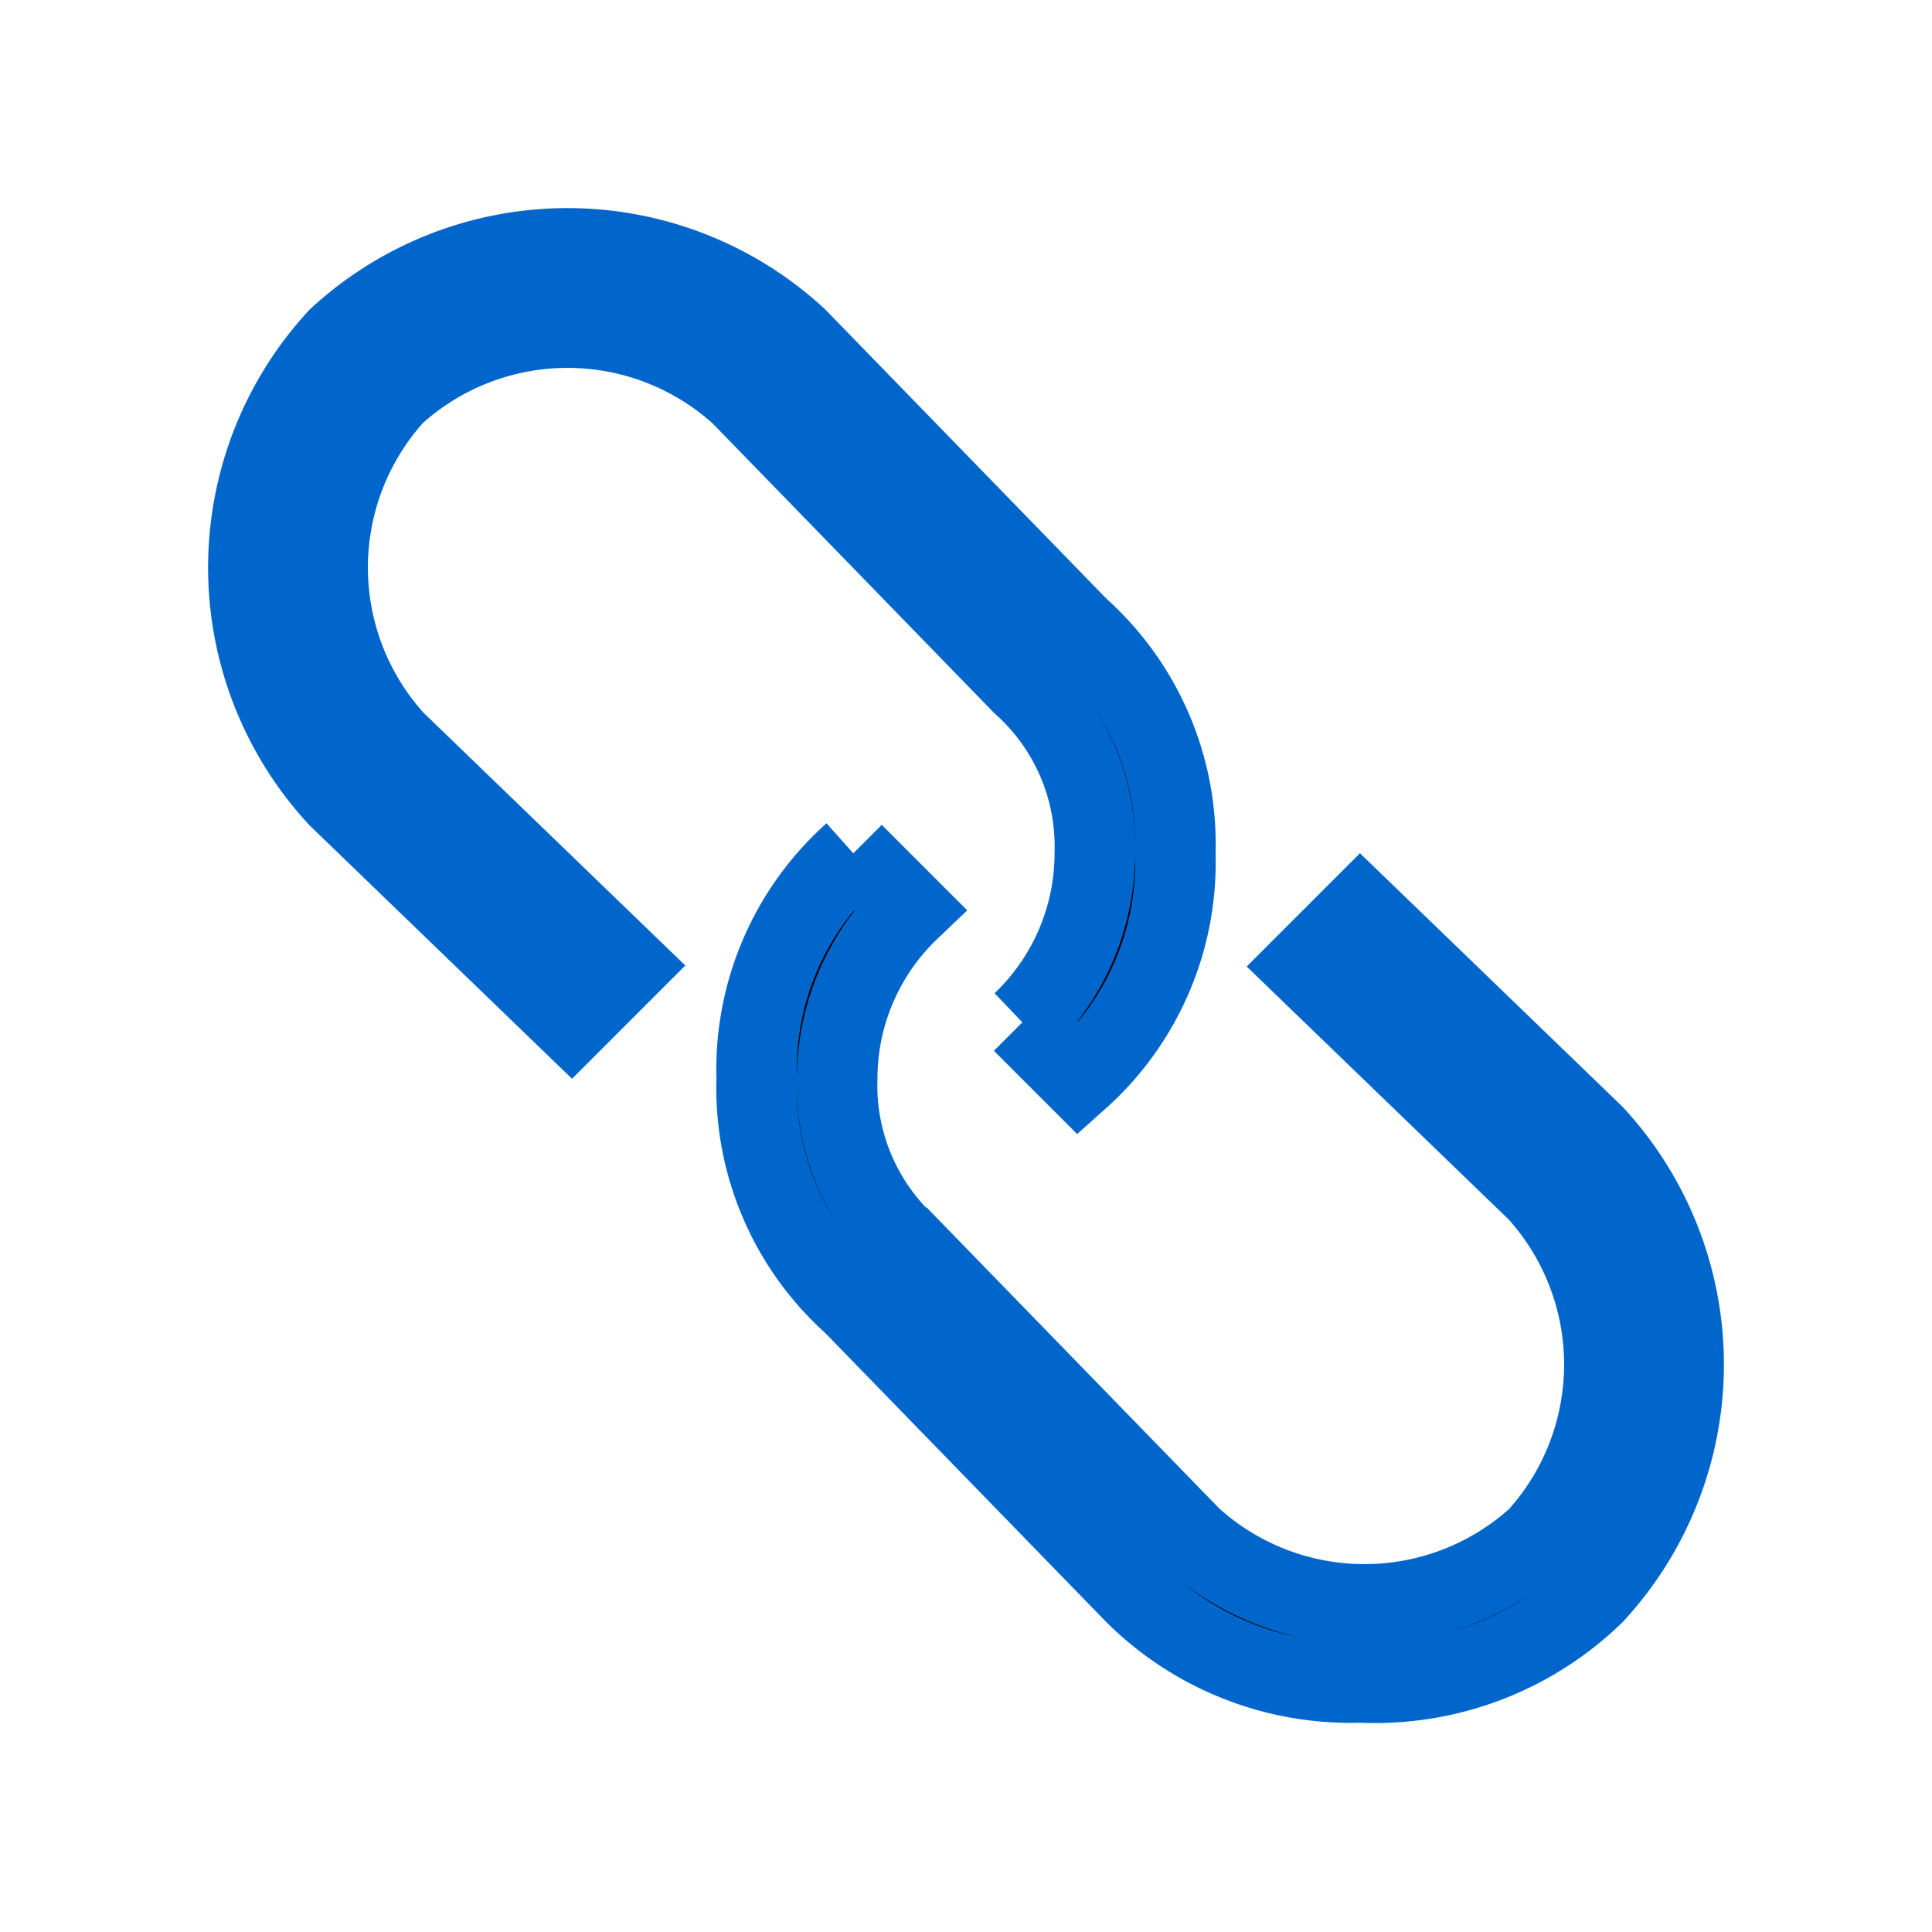 <?xml version="1.0" encoding="UTF-8"?>
<svg id="it-link" xmlns="http://www.w3.org/2000/svg" viewBox="0 0 24 24"><path stroke="#0066CC" d="M13.4 13.4l-.7-.7a2.9 2.9 0 00.9-2.1 2.7 2.7 0 00-.9-2.1L9.2 4.9a3.2 3.2 0 00-4.3 0 3.2 3.2 0 000 4.3L7.8 12l-.7.7-2.9-2.8a4.2 4.2 0 010-5.7 4.2 4.2 0 015.7 0l3.5 3.6a3.6 3.6 0 011.2 2.8 3.6 3.6 0 01-1.2 2.8zm6.4 6.4a4.2 4.2 0 000-5.7l-2.9-2.8-.7.7 2.9 2.8a3.2 3.2 0 010 4.3 3.2 3.2 0 01-4.3 0l-3.5-3.6a2.7 2.7 0 01-.9-2.1 2.9 2.9 0 01.9-2.1l-.7-.7a3.6 3.6 0 00-1.2 2.8 3.6 3.6 0 001.2 2.8l3.5 3.6a3.8 3.8 0 002.8 1.1 3.9 3.9 0 002.9-1.1zm-6.7-6.7"></path></svg>
